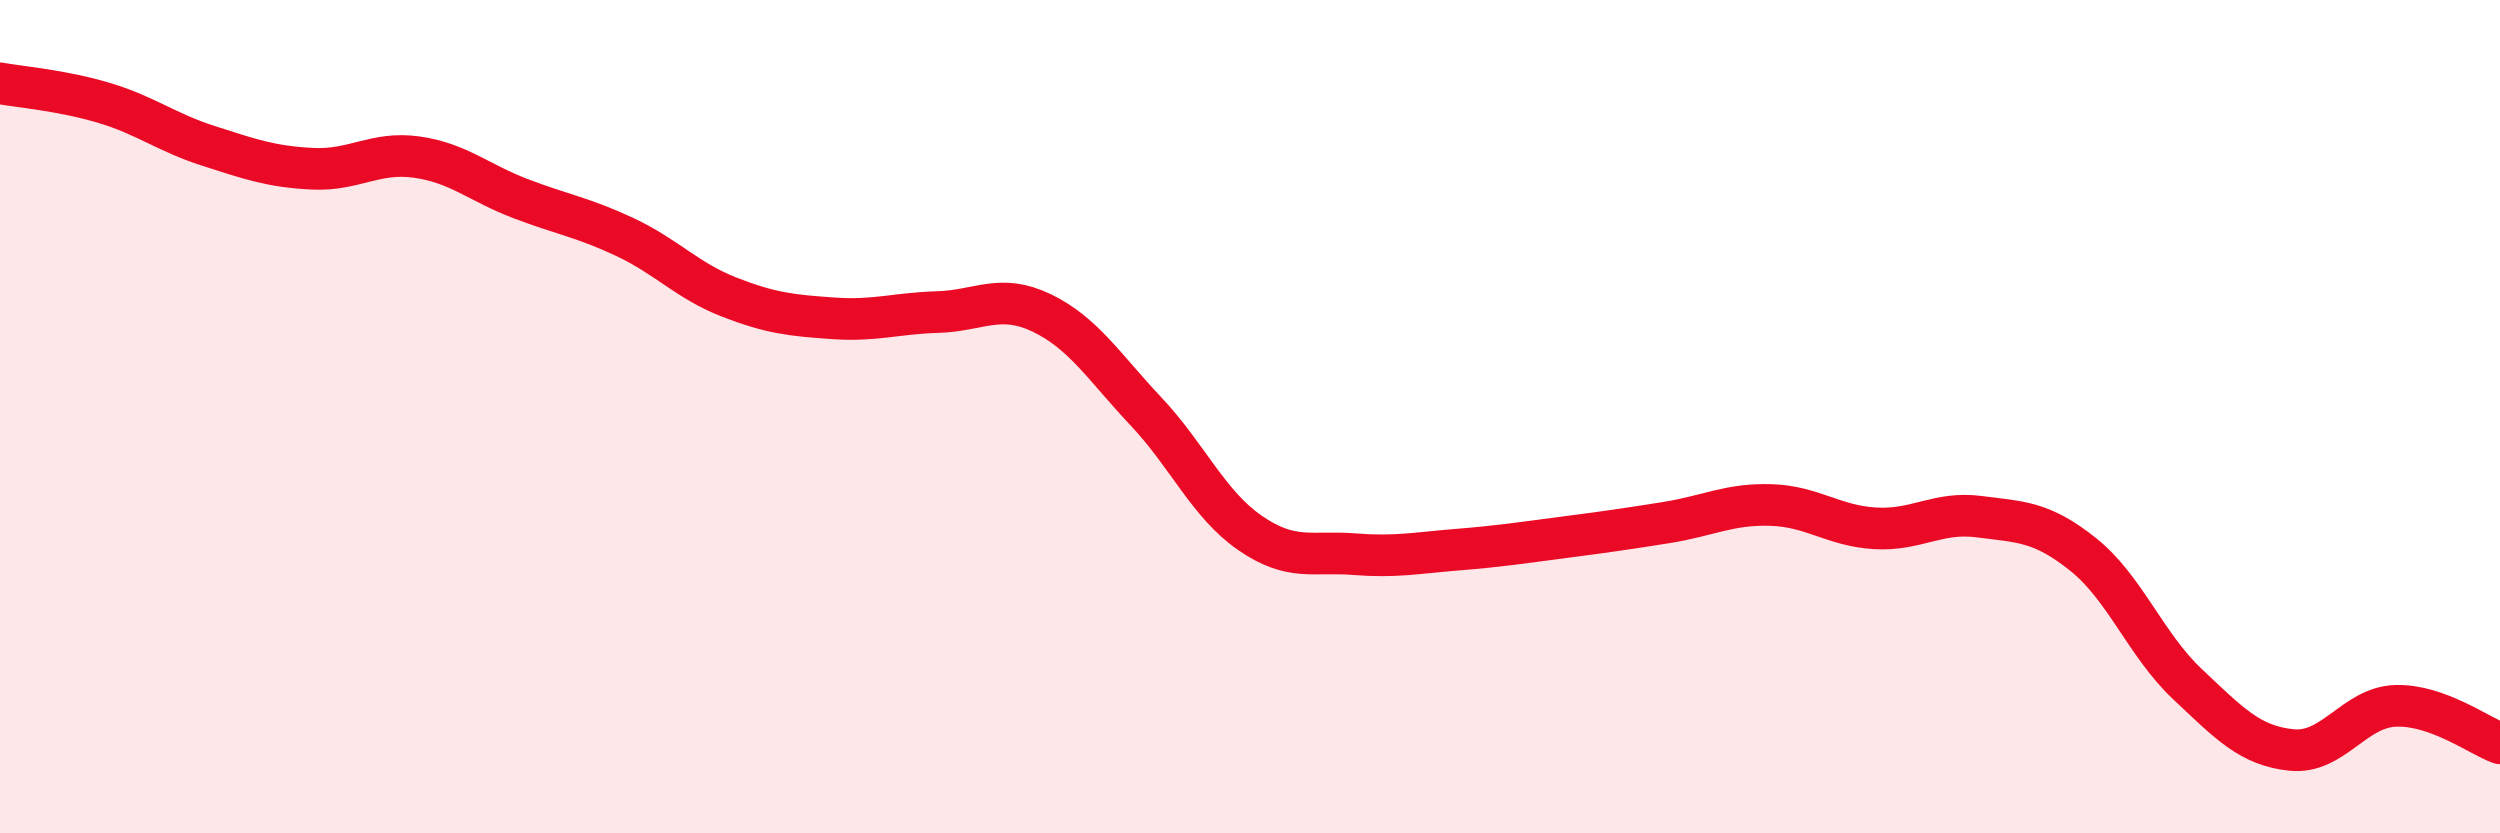 
    <svg width="60" height="20" viewBox="0 0 60 20" xmlns="http://www.w3.org/2000/svg">
      <path
        d="M 0,2 C 0.5,2.09 1.5,2.17 2.5,2.47 C 3.5,2.77 4,3.18 5,3.5 C 6,3.82 6.5,4 7.5,4.05 C 8.5,4.1 9,3.63 10,3.77 C 11,3.91 11.5,4.39 12.5,4.77 C 13.5,5.15 14,5.22 15,5.69 C 16,6.16 16.5,6.74 17.5,7.13 C 18.5,7.52 19,7.57 20,7.64 C 21,7.71 21.5,7.52 22.5,7.49 C 23.5,7.46 24,7.03 25,7.51 C 26,7.99 26.5,8.81 27.5,9.87 C 28.5,10.93 29,12.1 30,12.79 C 31,13.48 31.5,13.22 32.5,13.3 C 33.5,13.38 34,13.27 35,13.19 C 36,13.11 36.5,13.03 37.5,12.9 C 38.5,12.77 39,12.7 40,12.54 C 41,12.38 41.5,12.09 42.5,12.12 C 43.5,12.15 44,12.62 45,12.68 C 46,12.74 46.5,12.27 47.5,12.4 C 48.5,12.53 49,12.51 50,13.31 C 51,14.11 51.5,15.48 52.5,16.42 C 53.5,17.36 54,17.9 55,18 C 56,18.1 56.5,16.97 57.5,16.94 C 58.5,16.91 59.5,17.66 60,17.84L60 20L0 20Z"
        fill="#EB0A25"
        opacity="0.1"
        stroke-linecap="round"
        stroke-linejoin="round"
      />
      <path
        d="M 0,2 C 0.5,2.09 1.5,2.17 2.5,2.47 C 3.5,2.77 4,3.18 5,3.5 C 6,3.82 6.5,4 7.5,4.05 C 8.5,4.1 9,3.63 10,3.77 C 11,3.91 11.5,4.39 12.5,4.77 C 13.5,5.15 14,5.22 15,5.69 C 16,6.16 16.5,6.74 17.5,7.13 C 18.5,7.52 19,7.57 20,7.64 C 21,7.71 21.5,7.52 22.5,7.49 C 23.5,7.46 24,7.03 25,7.51 C 26,7.99 26.5,8.81 27.5,9.87 C 28.5,10.93 29,12.1 30,12.79 C 31,13.48 31.5,13.22 32.5,13.3 C 33.5,13.38 34,13.27 35,13.19 C 36,13.11 36.5,13.03 37.5,12.9 C 38.5,12.77 39,12.7 40,12.54 C 41,12.38 41.5,12.09 42.5,12.12 C 43.5,12.15 44,12.62 45,12.68 C 46,12.74 46.5,12.27 47.5,12.4 C 48.5,12.53 49,12.51 50,13.31 C 51,14.11 51.5,15.48 52.5,16.42 C 53.5,17.36 54,17.9 55,18 C 56,18.1 56.5,16.97 57.5,16.94 C 58.5,16.91 59.5,17.66 60,17.84"
        stroke="#EB0A25"
        stroke-width="1"
        fill="none"
        stroke-linecap="round"
        stroke-linejoin="round"
      />
    </svg>
  